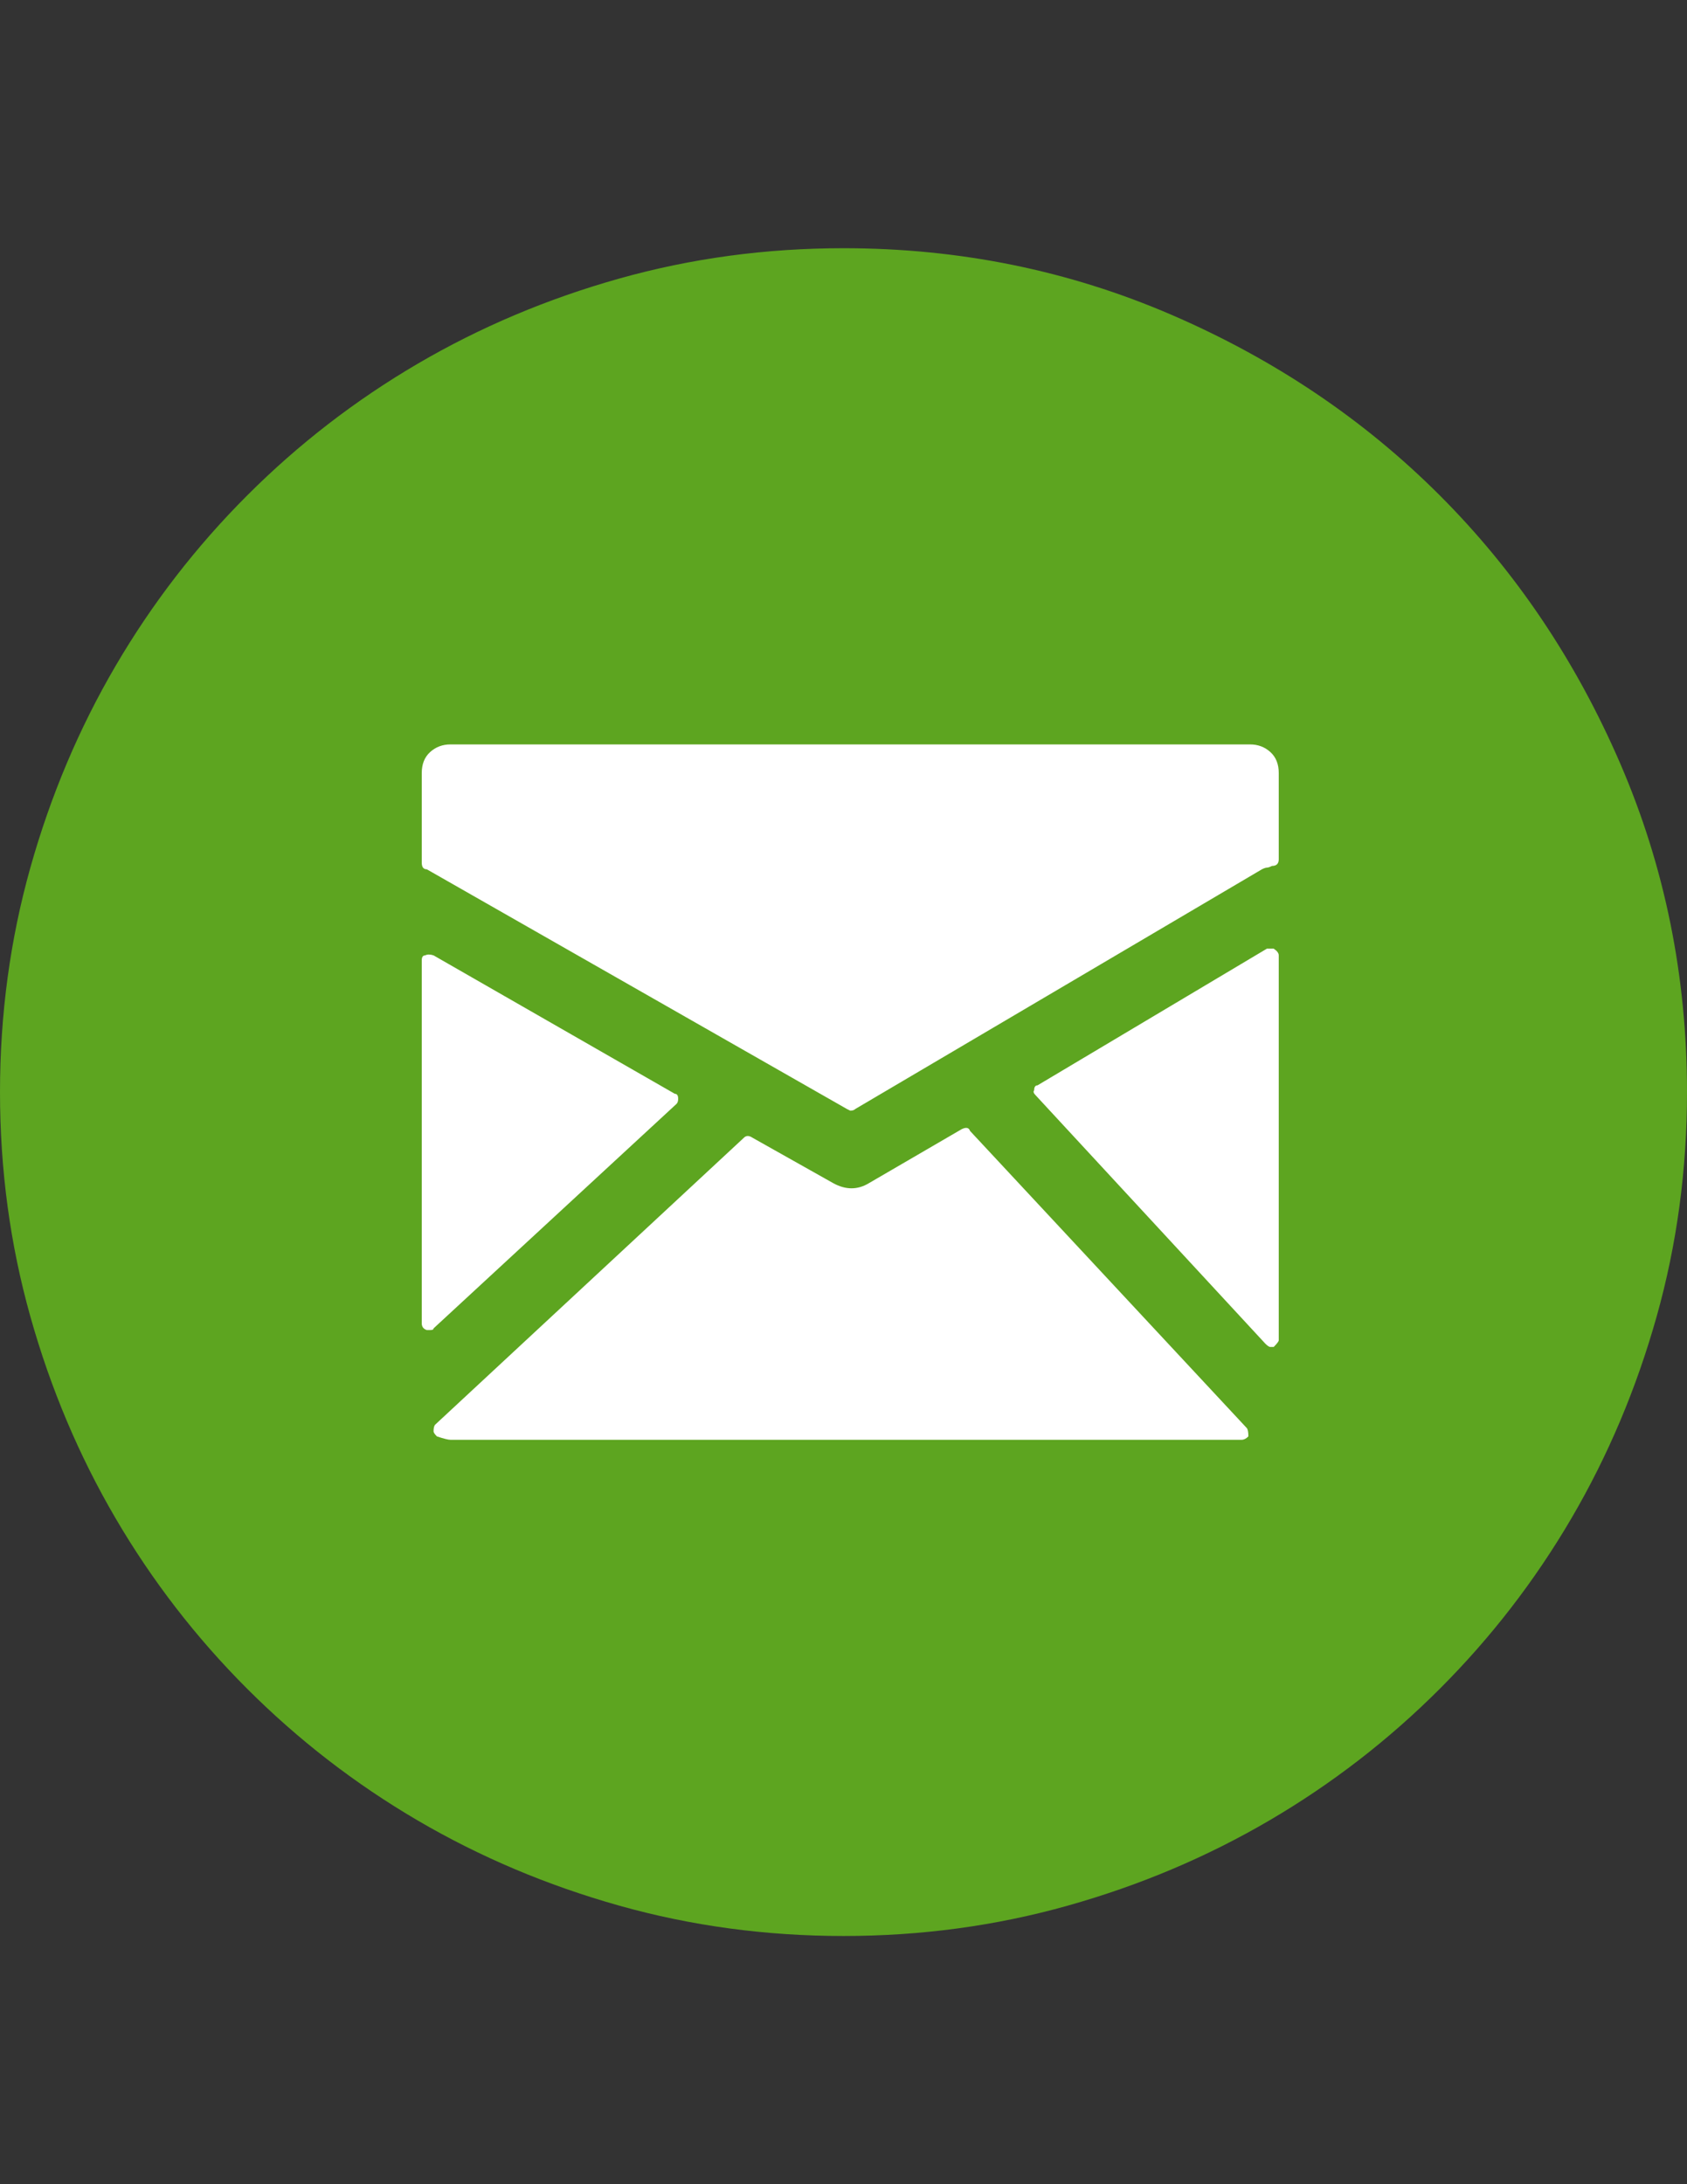 <?xml version="1.0" encoding="utf-8"?>
<!-- Generator: Adobe Illustrator 15.0.2, SVG Export Plug-In . SVG Version: 6.00 Build 0)  -->
<!DOCTYPE svg PUBLIC "-//W3C//DTD SVG 1.1//EN" "http://www.w3.org/Graphics/SVG/1.1/DTD/svg11.dtd">
<svg version="1.1" xmlns="http://www.w3.org/2000/svg" xmlns:xlink="http://www.w3.org/1999/xlink" x="0px" y="0px" width="612px"
	 height="792px" viewBox="0 0 612 792" enable-background="new 0 0 612 792" xml:space="preserve">
<rect x="0" y="0" width="612" height="792" fill="#333333" stroke="none"/>
<g id="Layer_2">
	<circle fill="#FFFFFF" cx="306" cy="396" r="265.5"/>
</g>
<g id="Capa_1">
	<g>
		<g>
			<path fill="#5DA520" d="M306,702c-28.152,0-55.284-3.672-81.396-11.016c-26.112-7.348-50.49-17.646-73.134-30.906
				c-22.644-13.26-43.248-29.172-61.812-47.736c-18.564-18.562-34.476-39.168-47.736-61.812
				c-13.26-22.646-23.562-47.022-30.906-73.136C3.672,451.284,0,424.152,0,396c0-28.152,3.672-55.284,11.016-81.396
				c7.344-26.112,17.646-50.49,30.906-73.134c13.26-22.644,29.172-43.248,47.736-61.812c18.564-18.564,39.168-34.476,61.812-47.736
				c22.644-13.26,47.022-23.562,73.134-30.906C250.716,93.672,277.848,90,306,90c42.024,0,81.702,8.058,119.034,24.174
				c37.332,16.116,69.768,37.944,97.308,65.484s49.368,59.976,65.484,97.308S612,353.976,612,396
				c0,28.152-3.672,55.284-11.016,81.396c-7.348,26.108-17.646,50.486-30.906,73.134c-13.26,22.644-29.172,43.248-47.736,61.812
				c-18.562,18.564-39.168,34.479-61.812,47.736c-22.646,13.26-47.022,23.562-73.137,30.906C361.284,698.328,334.152,702,306,702z
				 M453.492,269.928H163.404c-2.856,0-5.304,0.918-7.344,2.754s-3.06,4.386-3.06,7.65v32.436c0,1.632,0.612,2.448,1.836,2.448
				l152.388,86.904l1.228,0.612c0.813,0,1.428-0.204,1.836-0.612l147.492-86.904c0.813-0.408,1.428-0.612,1.836-0.612
				c0.404,0,1.02-0.204,1.836-0.612c1.632,0,2.448-0.816,2.448-2.448v-31.212c0-3.264-1.021-5.814-3.063-7.65
				S456.348,269.928,453.492,269.928z M245.412,400.284c0.408-0.408,0.612-1.021,0.612-1.836c0-1.228-0.408-1.836-1.224-1.836
				l-87.516-50.186c-1.224-0.408-2.244-0.408-3.06,0c-0.816,0-1.224,0.612-1.224,1.836v131.58c0,1.228,0.612,2.04,1.836,2.448h1.224
				c0.816,0,1.224-0.204,1.224-0.612L245.412,400.284z M351.9,410.076c-0.408-1.228-1.432-1.428-3.063-0.612l-33.66,19.584
				c-4.08,2.448-8.36,2.448-12.852,0l-29.376-16.521c-1.224-0.816-2.244-0.816-3.06,0l-111.996,104.04
				c-0.408,0.404-0.612,1.224-0.612,2.444c0,0.408,0.408,1.021,1.224,1.836c2.448,0.816,4.08,1.228,4.896,1.228H450.43
				c0.816,0,1.636-0.408,2.448-1.228c0-1.632-0.204-2.648-0.612-3.06L351.9,410.076z M462.06,343.98h-2.444l-83.232,49.572
				c-0.813,0-1.224,0.612-1.224,1.836c-0.408,0.408-0.204,1.02,0.608,1.833L459,487.188c0.816,0.816,1.428,1.228,1.836,1.228h1.224
				c1.228-1.228,1.84-2.04,1.84-2.448V346.429C463.896,345.612,463.284,344.796,462.06,343.98z"/>
		</g>
	</g>
</g>
</svg>
